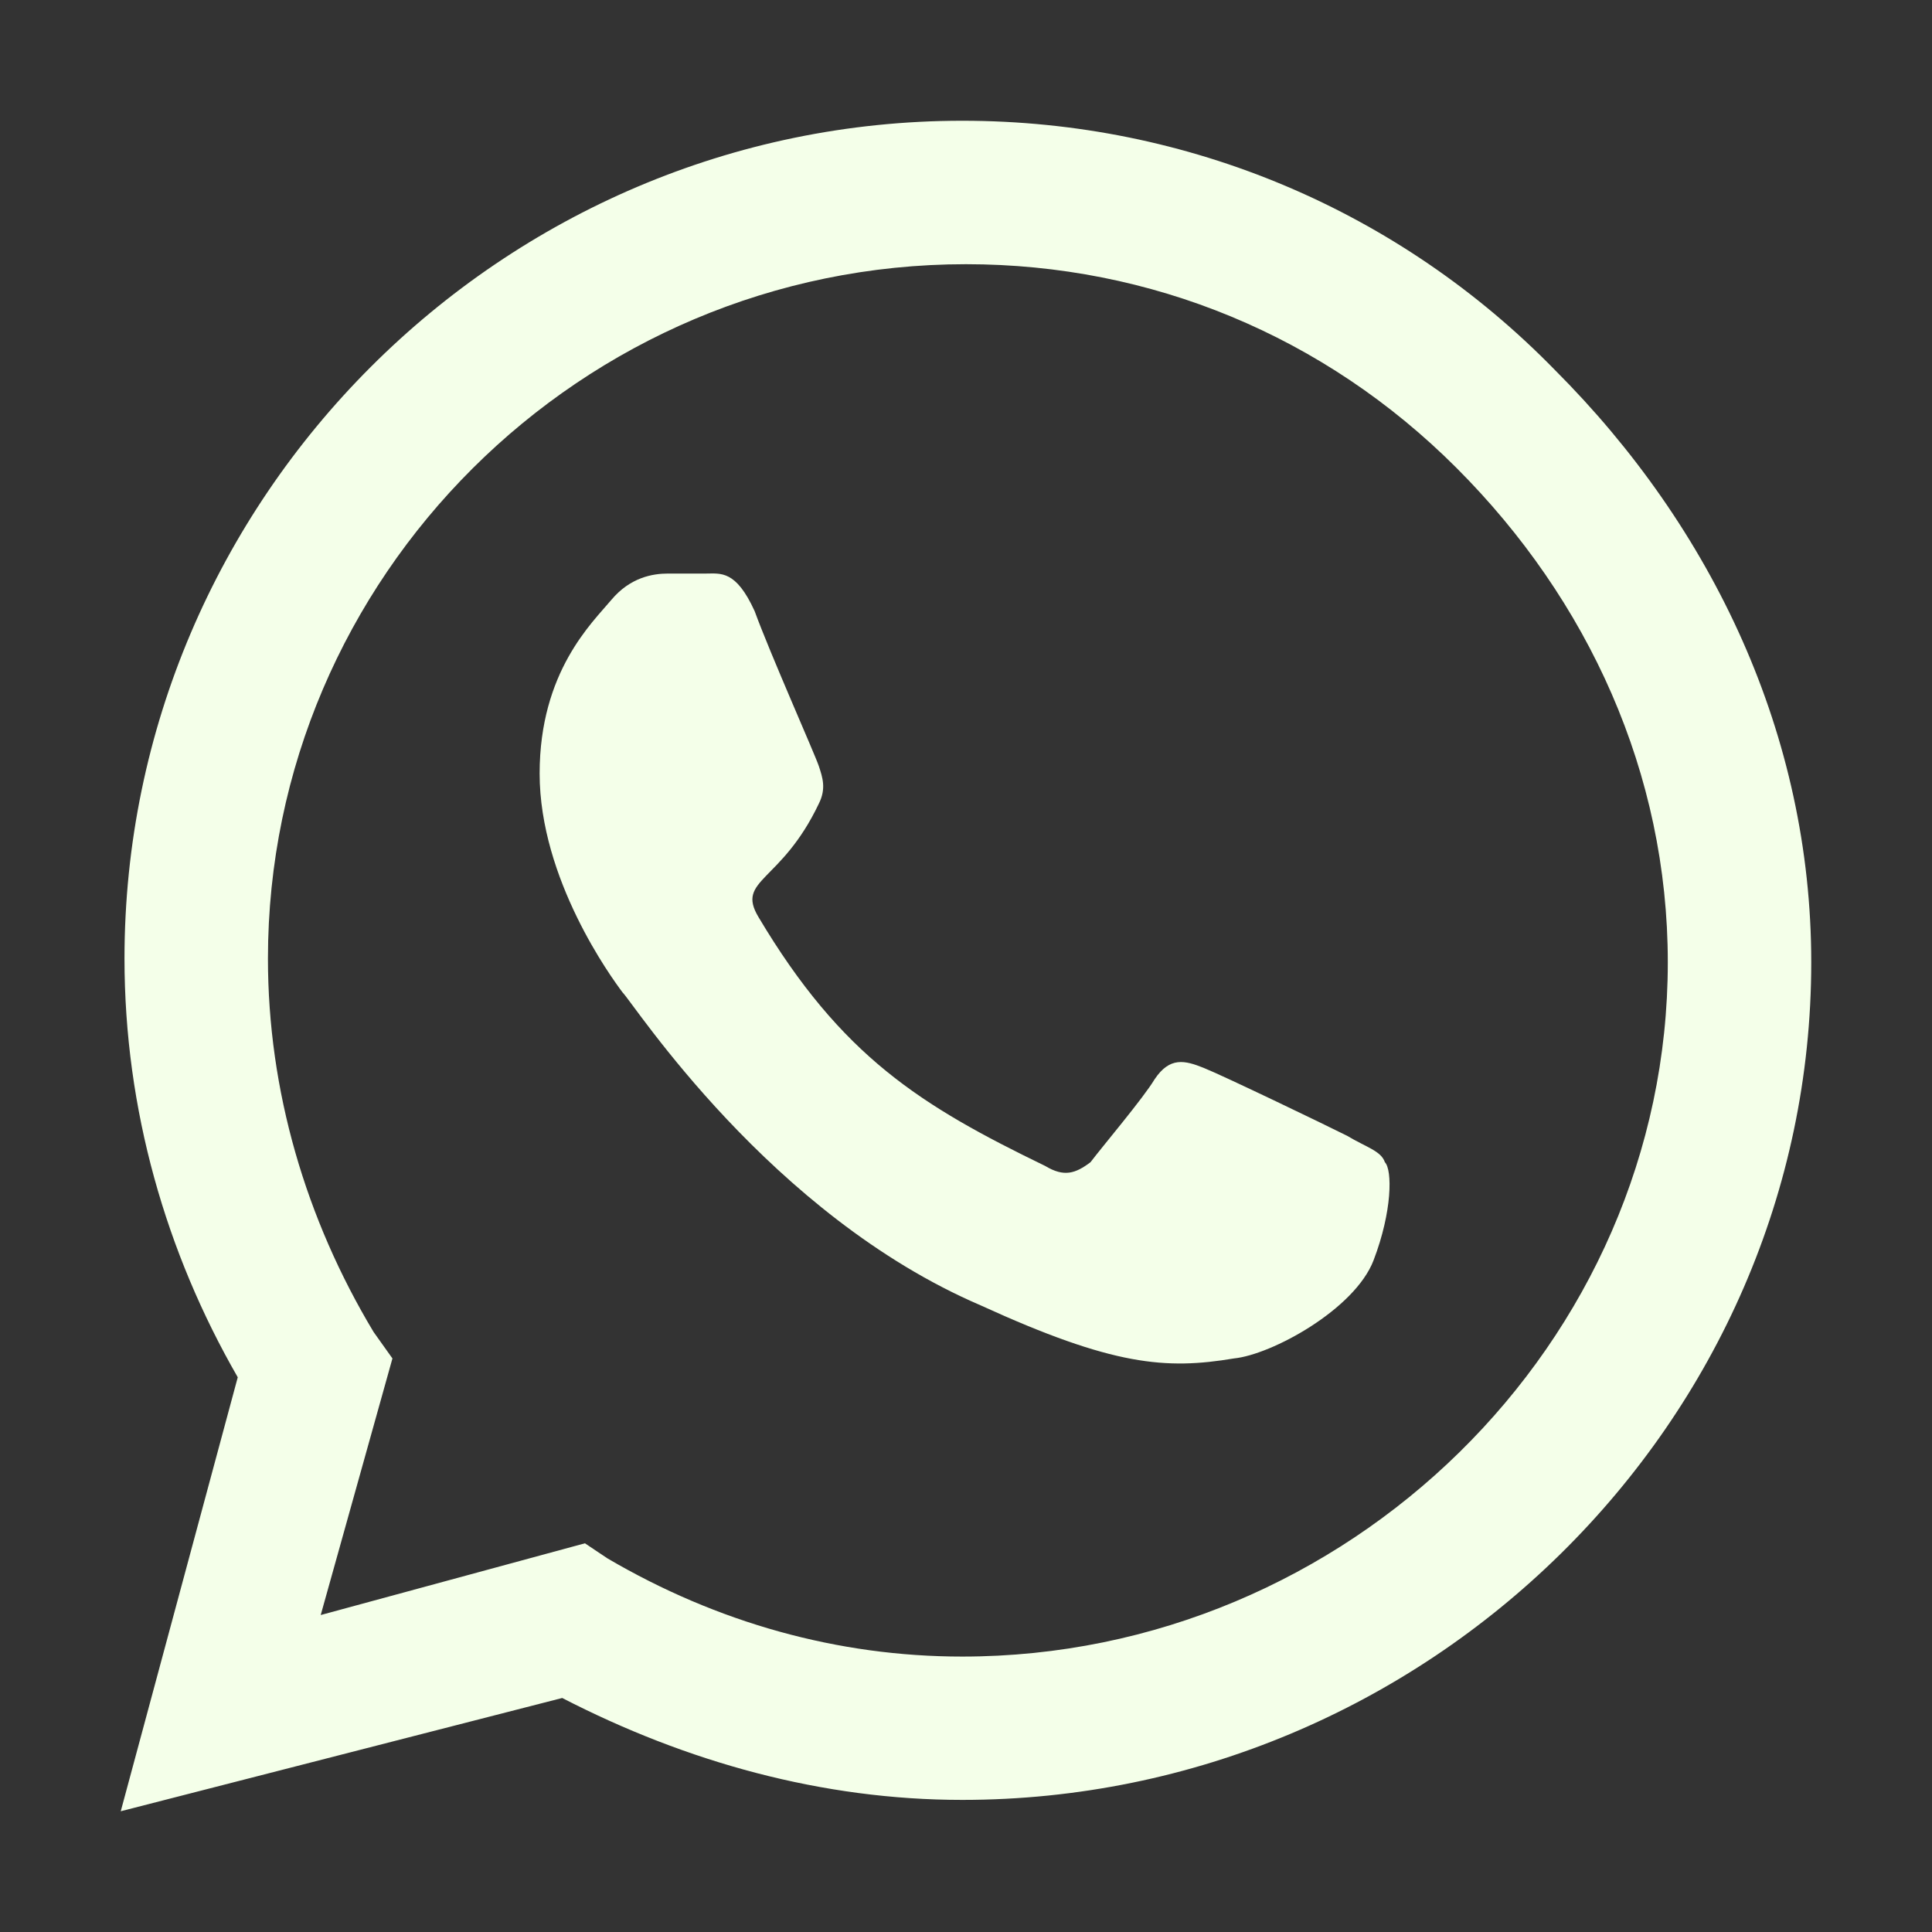 <svg width="16" height="16" viewBox="0 0 16 16" fill="none" xmlns="http://www.w3.org/2000/svg">
<rect x="0" y="0" width="16" height="16" fill="#333333" stroke="none"/>
<g id="icon">
<path id="&#239;&#136;&#178;" d="M12.875 3.062C14.188 4.375 15 6.094 15 7.969C15 11.781 11.812 14.906 7.969 14.906C6.812 14.906 5.688 14.594 4.656 14.062L1 15L1.969 11.406C1.375 10.375 1.031 9.188 1.031 7.938C1.031 4.125 4.156 1 7.969 1C9.844 1 11.594 1.75 12.875 3.062ZM7.969 13.719C11.156 13.719 13.812 11.125 13.812 7.969C13.812 6.406 13.156 4.969 12.062 3.875C10.969 2.781 9.531 2.188 8 2.188C4.812 2.188 2.219 4.781 2.219 7.938C2.219 9.031 2.531 10.094 3.094 11.031L3.25 11.25L2.656 13.375L4.844 12.781L5.031 12.906C5.938 13.438 6.938 13.719 7.969 13.719ZM11.156 9.406C11.312 9.5 11.438 9.531 11.469 9.625C11.531 9.688 11.531 10.031 11.375 10.438C11.219 10.844 10.531 11.219 10.219 11.25C9.656 11.344 9.219 11.312 8.125 10.812C6.375 10.062 5.25 8.312 5.156 8.219C5.062 8.094 4.469 7.281 4.469 6.406C4.469 5.562 4.906 5.156 5.062 4.969C5.219 4.781 5.406 4.75 5.531 4.75C5.625 4.75 5.75 4.75 5.844 4.75C5.969 4.75 6.094 4.719 6.25 5.062C6.375 5.406 6.75 6.25 6.781 6.344C6.812 6.438 6.844 6.531 6.781 6.656C6.469 7.312 6.094 7.281 6.281 7.594C6.969 8.75 7.625 9.156 8.656 9.656C8.812 9.75 8.906 9.719 9.031 9.625C9.125 9.5 9.469 9.094 9.562 8.938C9.688 8.75 9.812 8.781 9.969 8.844C10.125 8.906 10.969 9.312 11.156 9.406Z" fill="#F4FFE9"/>
</g>
</svg>
